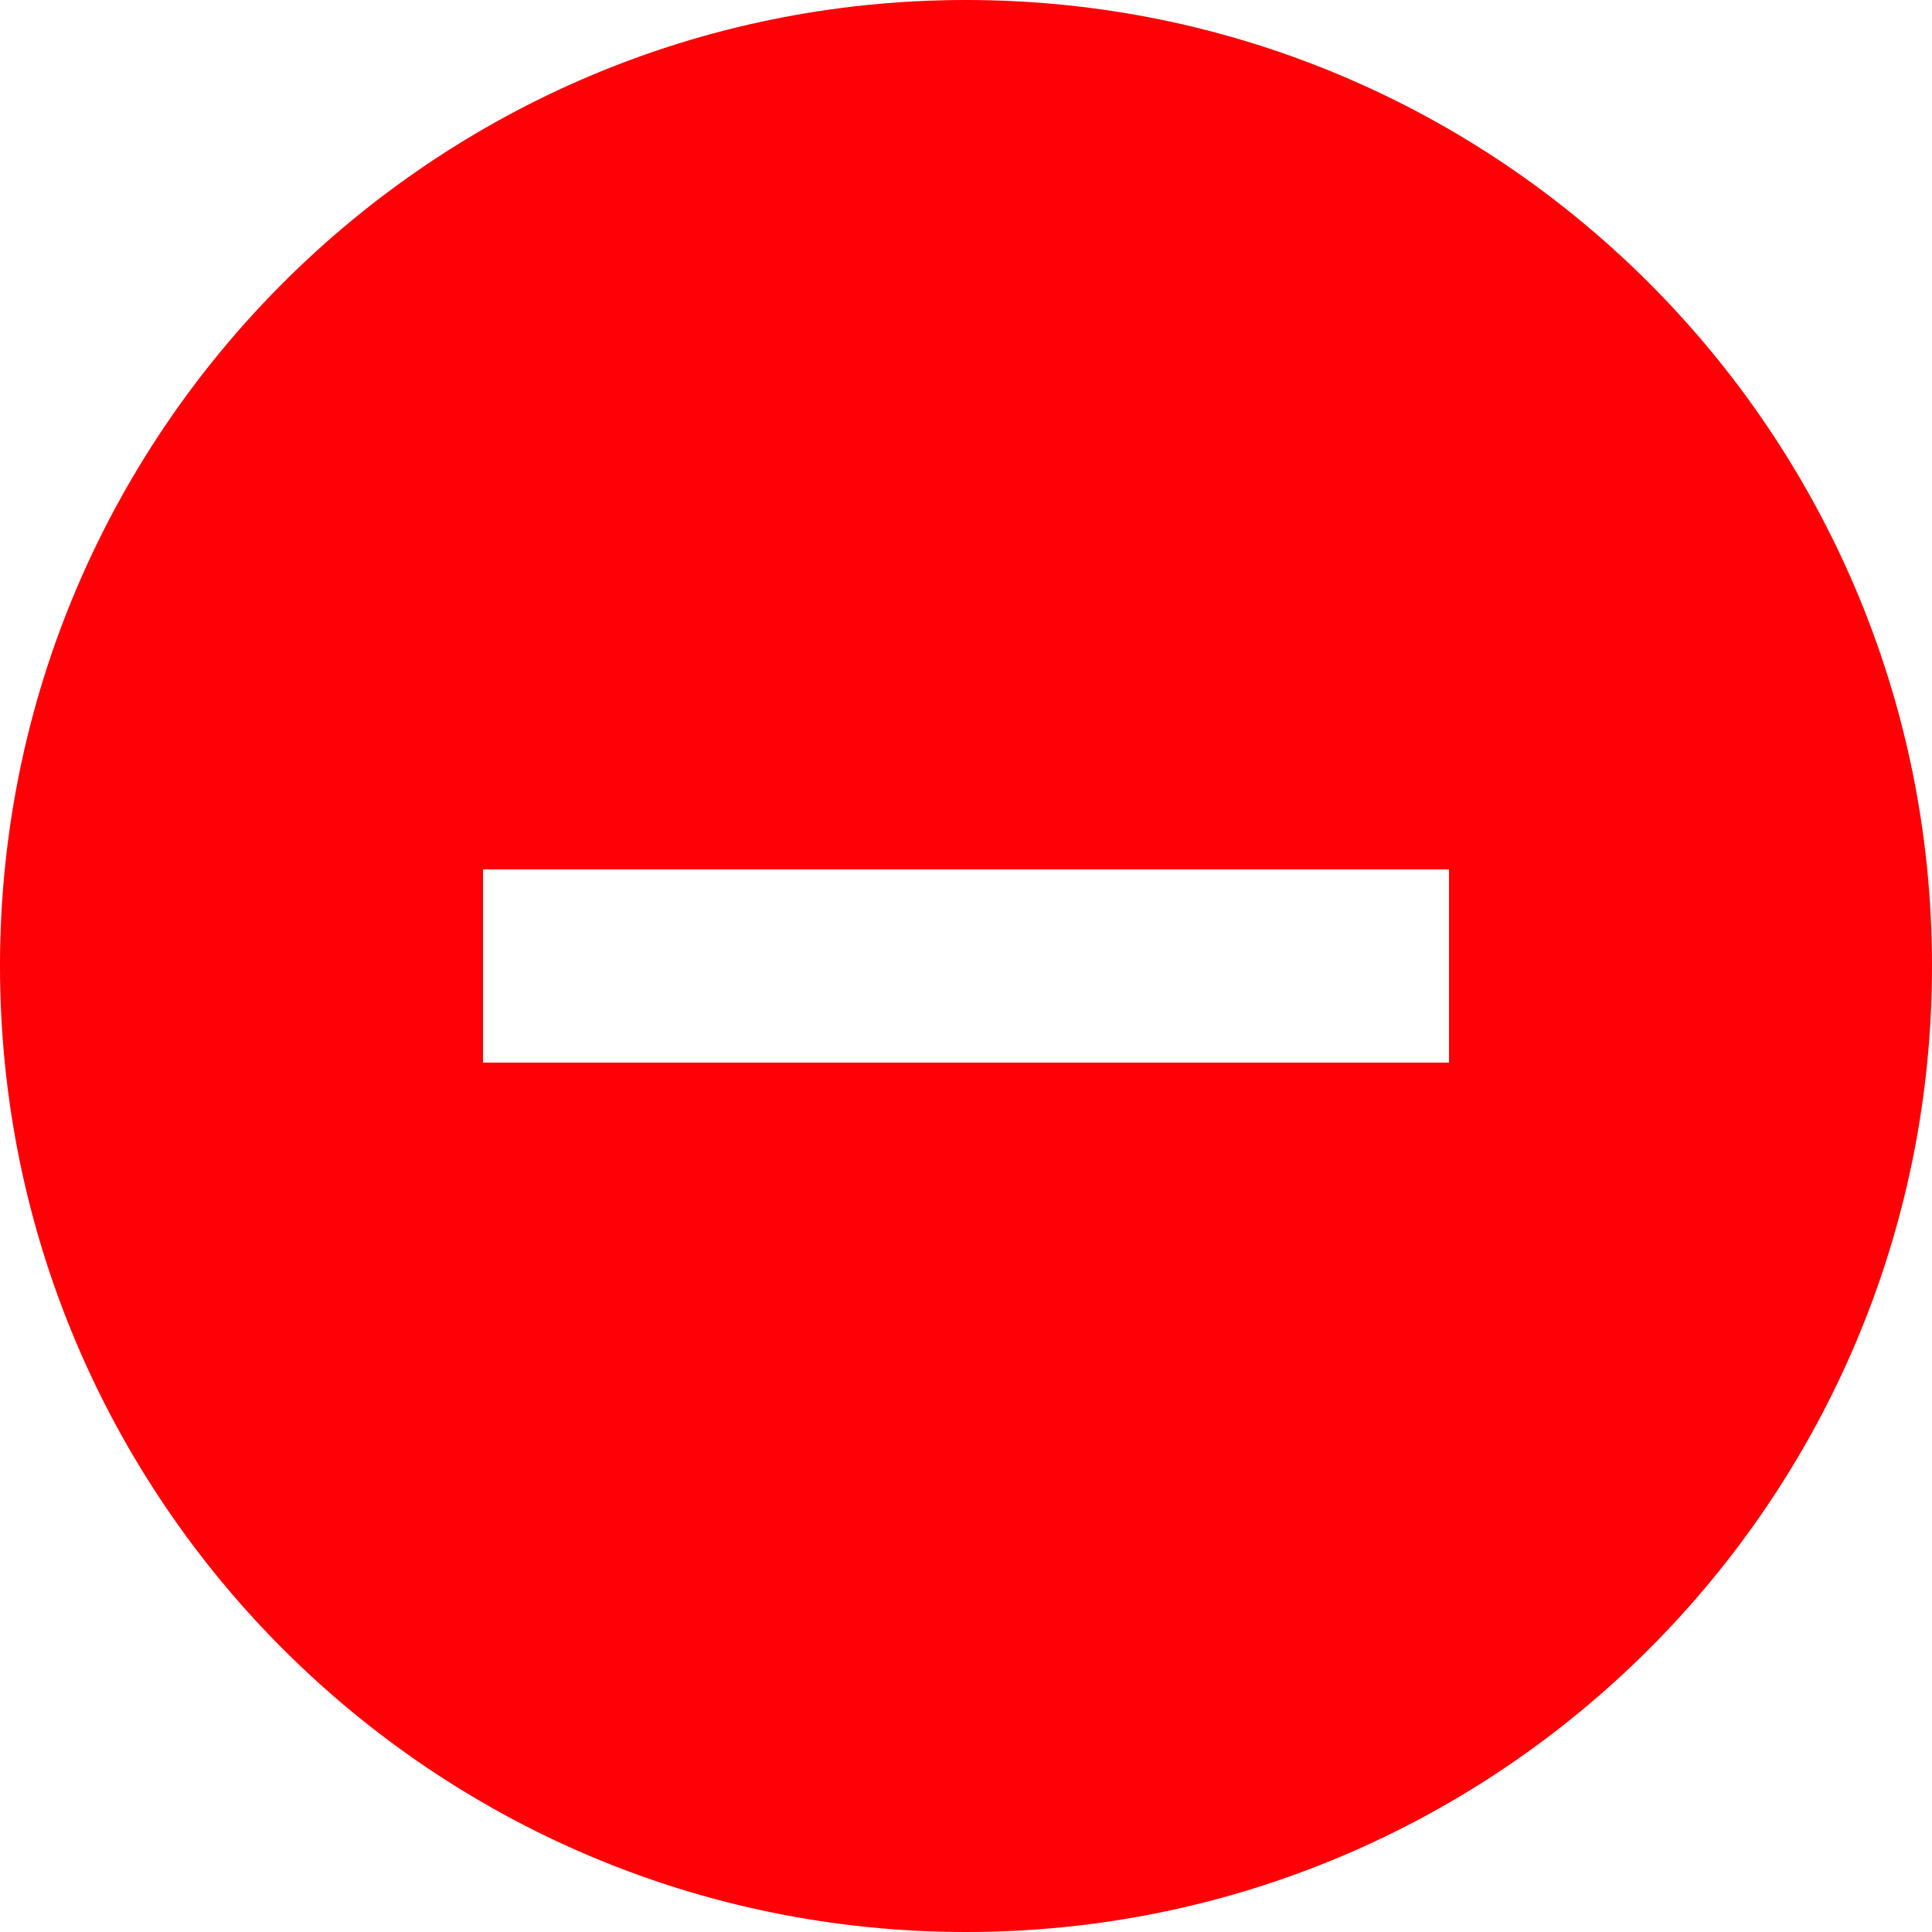 <?xml version="1.0" encoding="utf-8"?>
<!-- Generator: Adobe Illustrator 26.1.0, SVG Export Plug-In . SVG Version: 6.00 Build 0)  -->
<svg version="1.1" id="Layer_1" xmlns="http://www.w3.org/2000/svg" xmlns:xlink="http://www.w3.org/1999/xlink" x="0px" y="0px"
	 width="18px" height="18px" viewBox="0 0 18 18" style="enable-background:new 0 0 18 18;" xml:space="preserve">
<style type="text/css">
	.st0{clip-path:url(#SVGID_00000129193701686246887160000008344513019107102375_);}
	.st1{clip-path:url(#SVGID_00000006688523691777522560000003464409649462251172_);}
	.st2{fill:#FF0006;}
</style>
<g>
	<defs>
		<path id="SVGID_1_" d="M13.5,9.9h-9V8.1h9V9.9z M9,0C4.03,0,0,4.03,0,9s4.03,9,9,9s9-4.03,9-9S13.97,0,9,0z"/>
	</defs>
	<clipPath id="SVGID_00000080906842656386217070000012752341495155985593_">
		<use xlink:href="#SVGID_1_"  style="overflow:visible;"/>
	</clipPath>
	<g style="clip-path:url(#SVGID_00000080906842656386217070000012752341495155985593_);">
		<g>
			<defs>
				<rect id="SVGID_00000066506464440820583010000017131034574859404475_" x="-1.8" y="-1.8" width="21.6" height="21.6"/>
			</defs>
			<clipPath id="SVGID_00000098900576887537051200000009605996814337779334_">
				<use xlink:href="#SVGID_00000066506464440820583010000017131034574859404475_"  style="overflow:visible;"/>
			</clipPath>
			<g style="clip-path:url(#SVGID_00000098900576887537051200000009605996814337779334_);">
				<rect x="-4.5" y="-4.5" class="st2" width="27" height="27"/>
			</g>
		</g>
	</g>
</g>
</svg>
